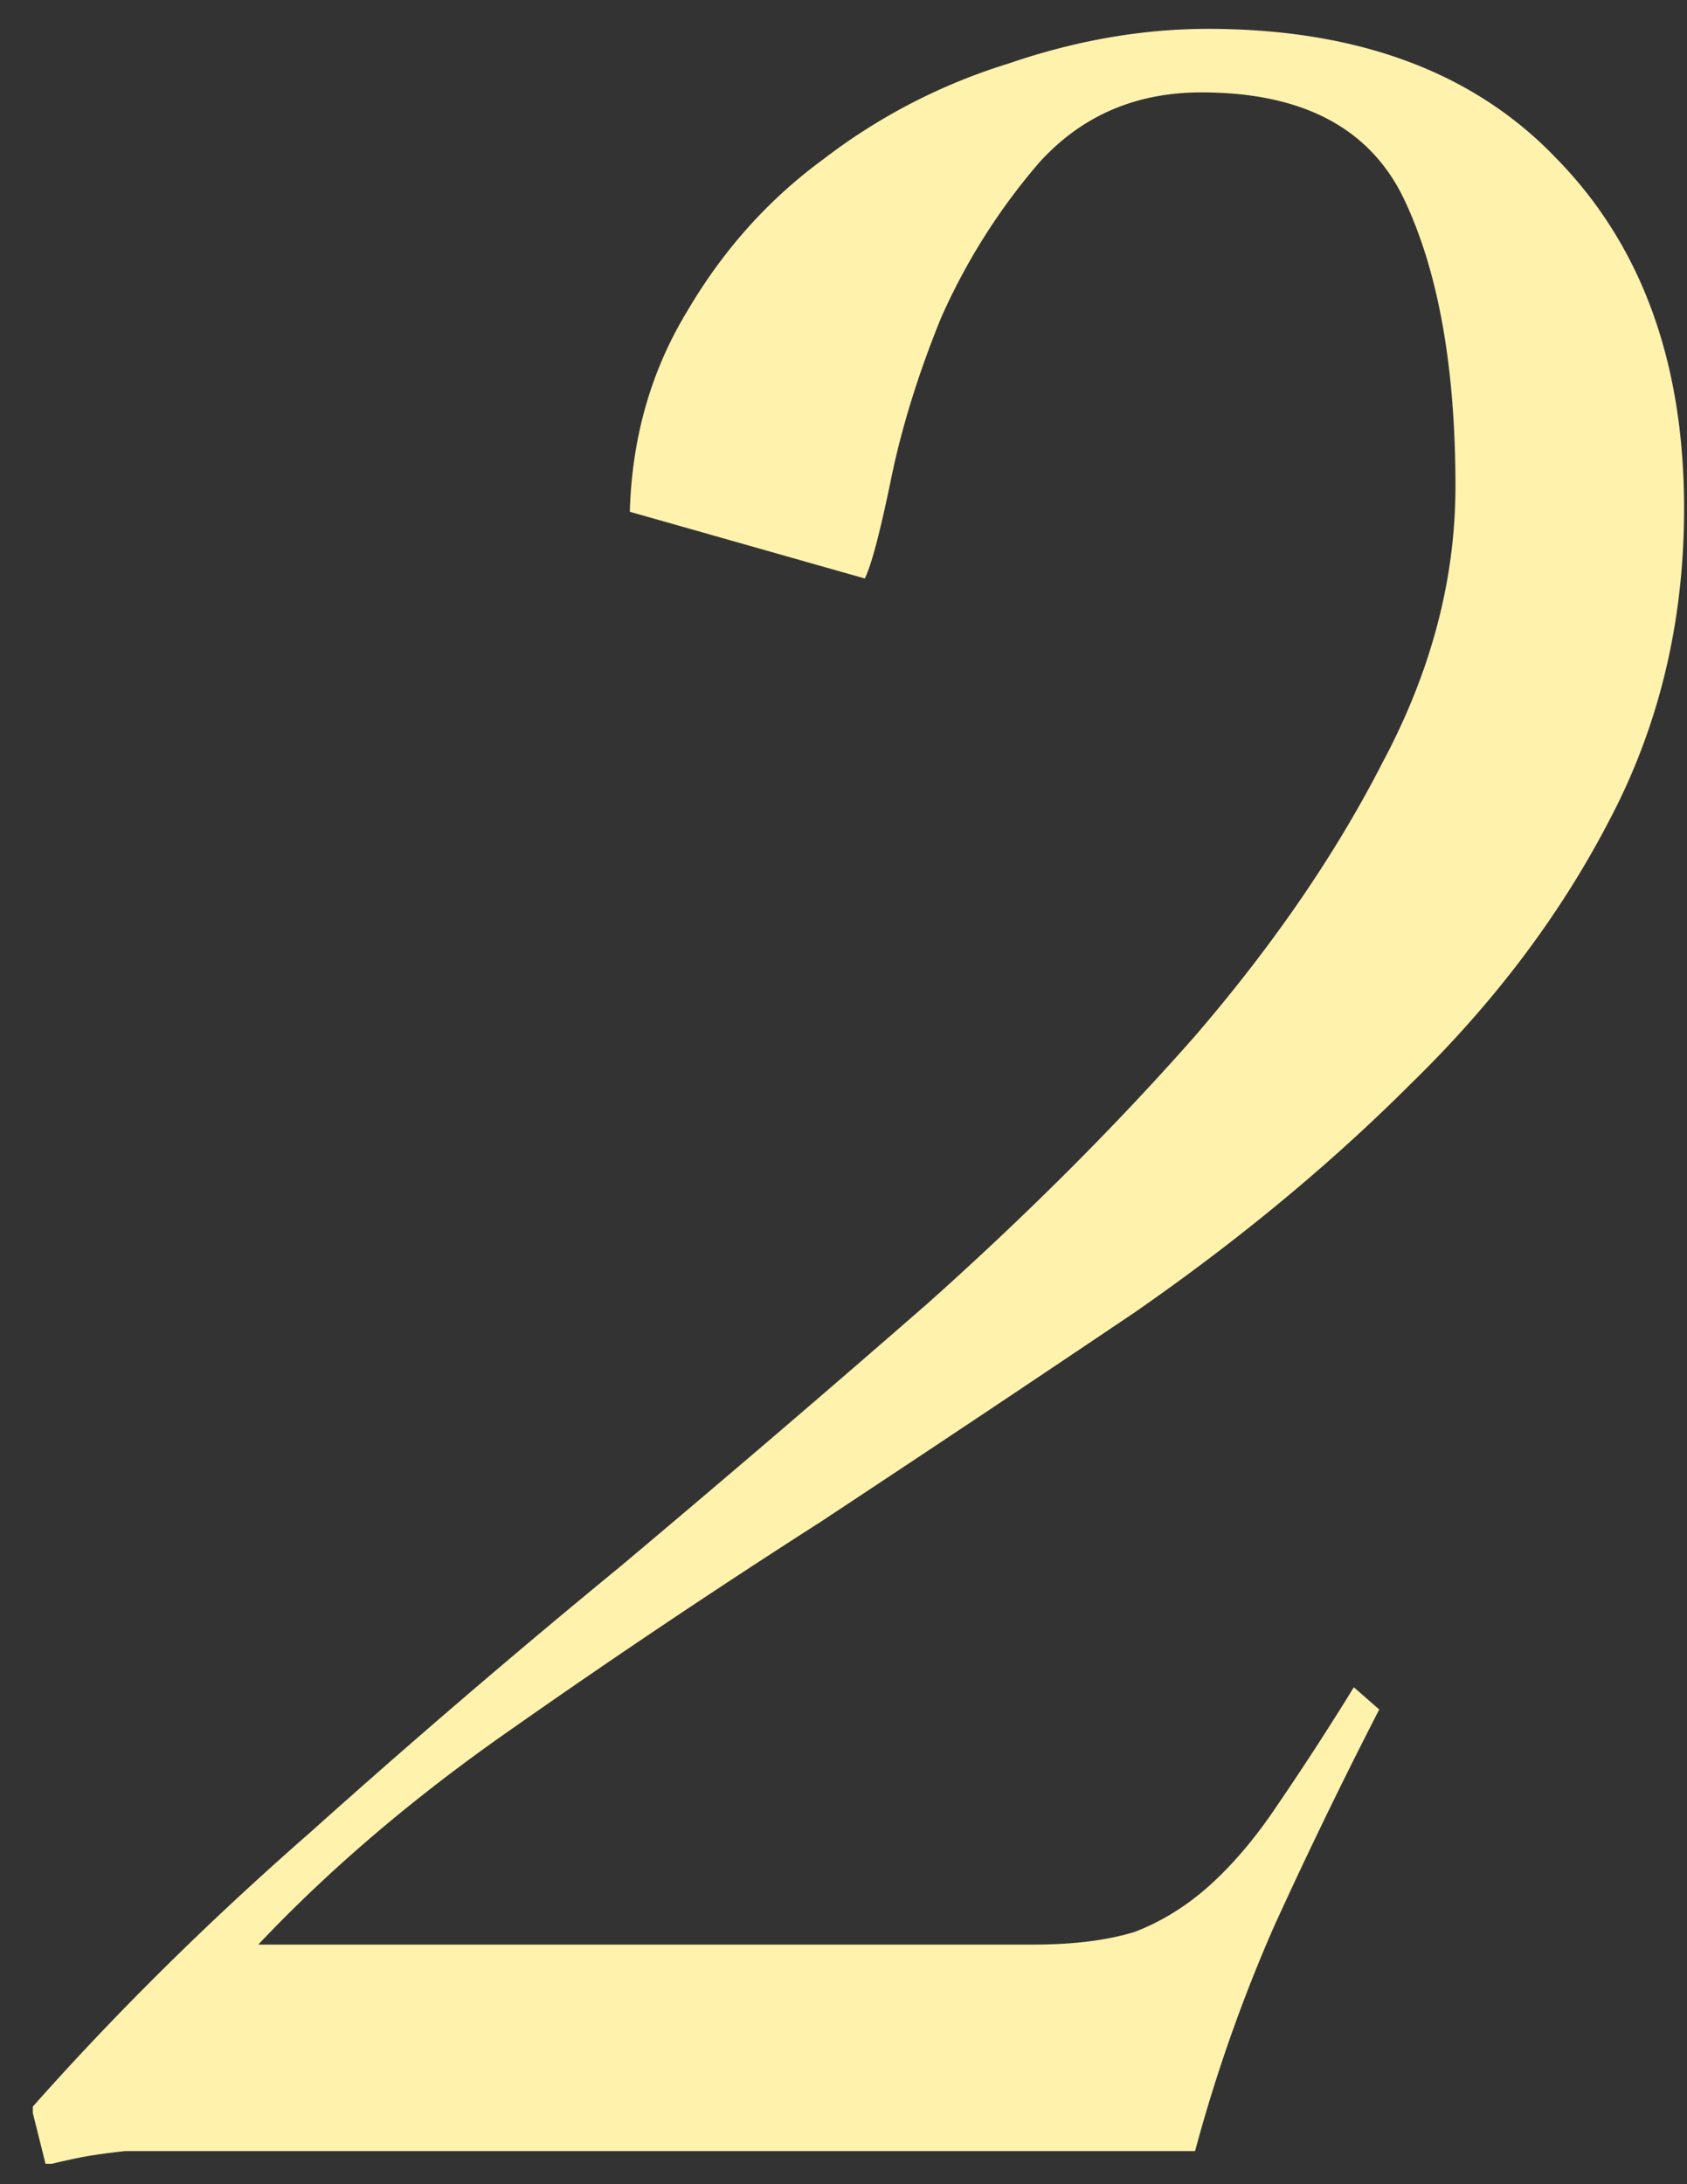 <svg width="51" height="66" fill="none" xmlns="http://www.w3.org/2000/svg"><rect width="100%" height="100%" fill="#333333" stroke="none"/><path d="M31.232 58.76c1.216 0 2.24-.128 3.072-.384.832-.32 1.6-.8 2.304-1.44.704-.64 1.376-1.44 2.016-2.4a89.2 89.2 0 002.304-3.552l.768.672a154.688 154.688 0 00-3.168 6.528 47.675 47.675 0 00-2.4 6.816H3.776c-.576.064-1.024.128-1.344.192-.32.064-.608.128-.864.192h-.192l-.384-1.536v-.192c2.496-2.816 5.28-5.568 8.352-8.256a283.598 283.598 0 019.408-8.064c3.2-2.688 6.304-5.344 9.312-7.968 3.008-2.688 5.696-5.376 8.064-8.064 2.368-2.752 4.256-5.504 5.664-8.256C43.264 20.296 44 17.512 44 14.696c0-3.584-.512-6.464-1.536-8.64s-3.072-3.264-6.144-3.264c-1.984 0-3.616.704-4.896 2.112a18.892 18.892 0 00-2.976 4.704c-.704 1.728-1.216 3.392-1.536 4.992-.32 1.536-.576 2.496-.768 2.88l-7.104-2.016c.064-2.24.64-4.256 1.728-6.048 1.088-1.856 2.464-3.392 4.128-4.608a17.725 17.725 0 015.568-2.88c2.048-.704 4.064-1.056 6.048-1.056 4.544 0 8.064 1.312 10.56 3.936 2.56 2.624 3.84 6.144 3.84 10.56 0 3.456-.768 6.624-2.304 9.504-1.472 2.816-3.456 5.44-5.952 7.872-2.432 2.432-5.216 4.736-8.352 6.912a1225.043 1225.043 0 01-9.504 6.336 261.706 261.706 0 00-9.312 6.24c-2.944 2.048-5.504 4.224-7.68 6.528h23.424z" fill="#FFF2AD"/></svg>